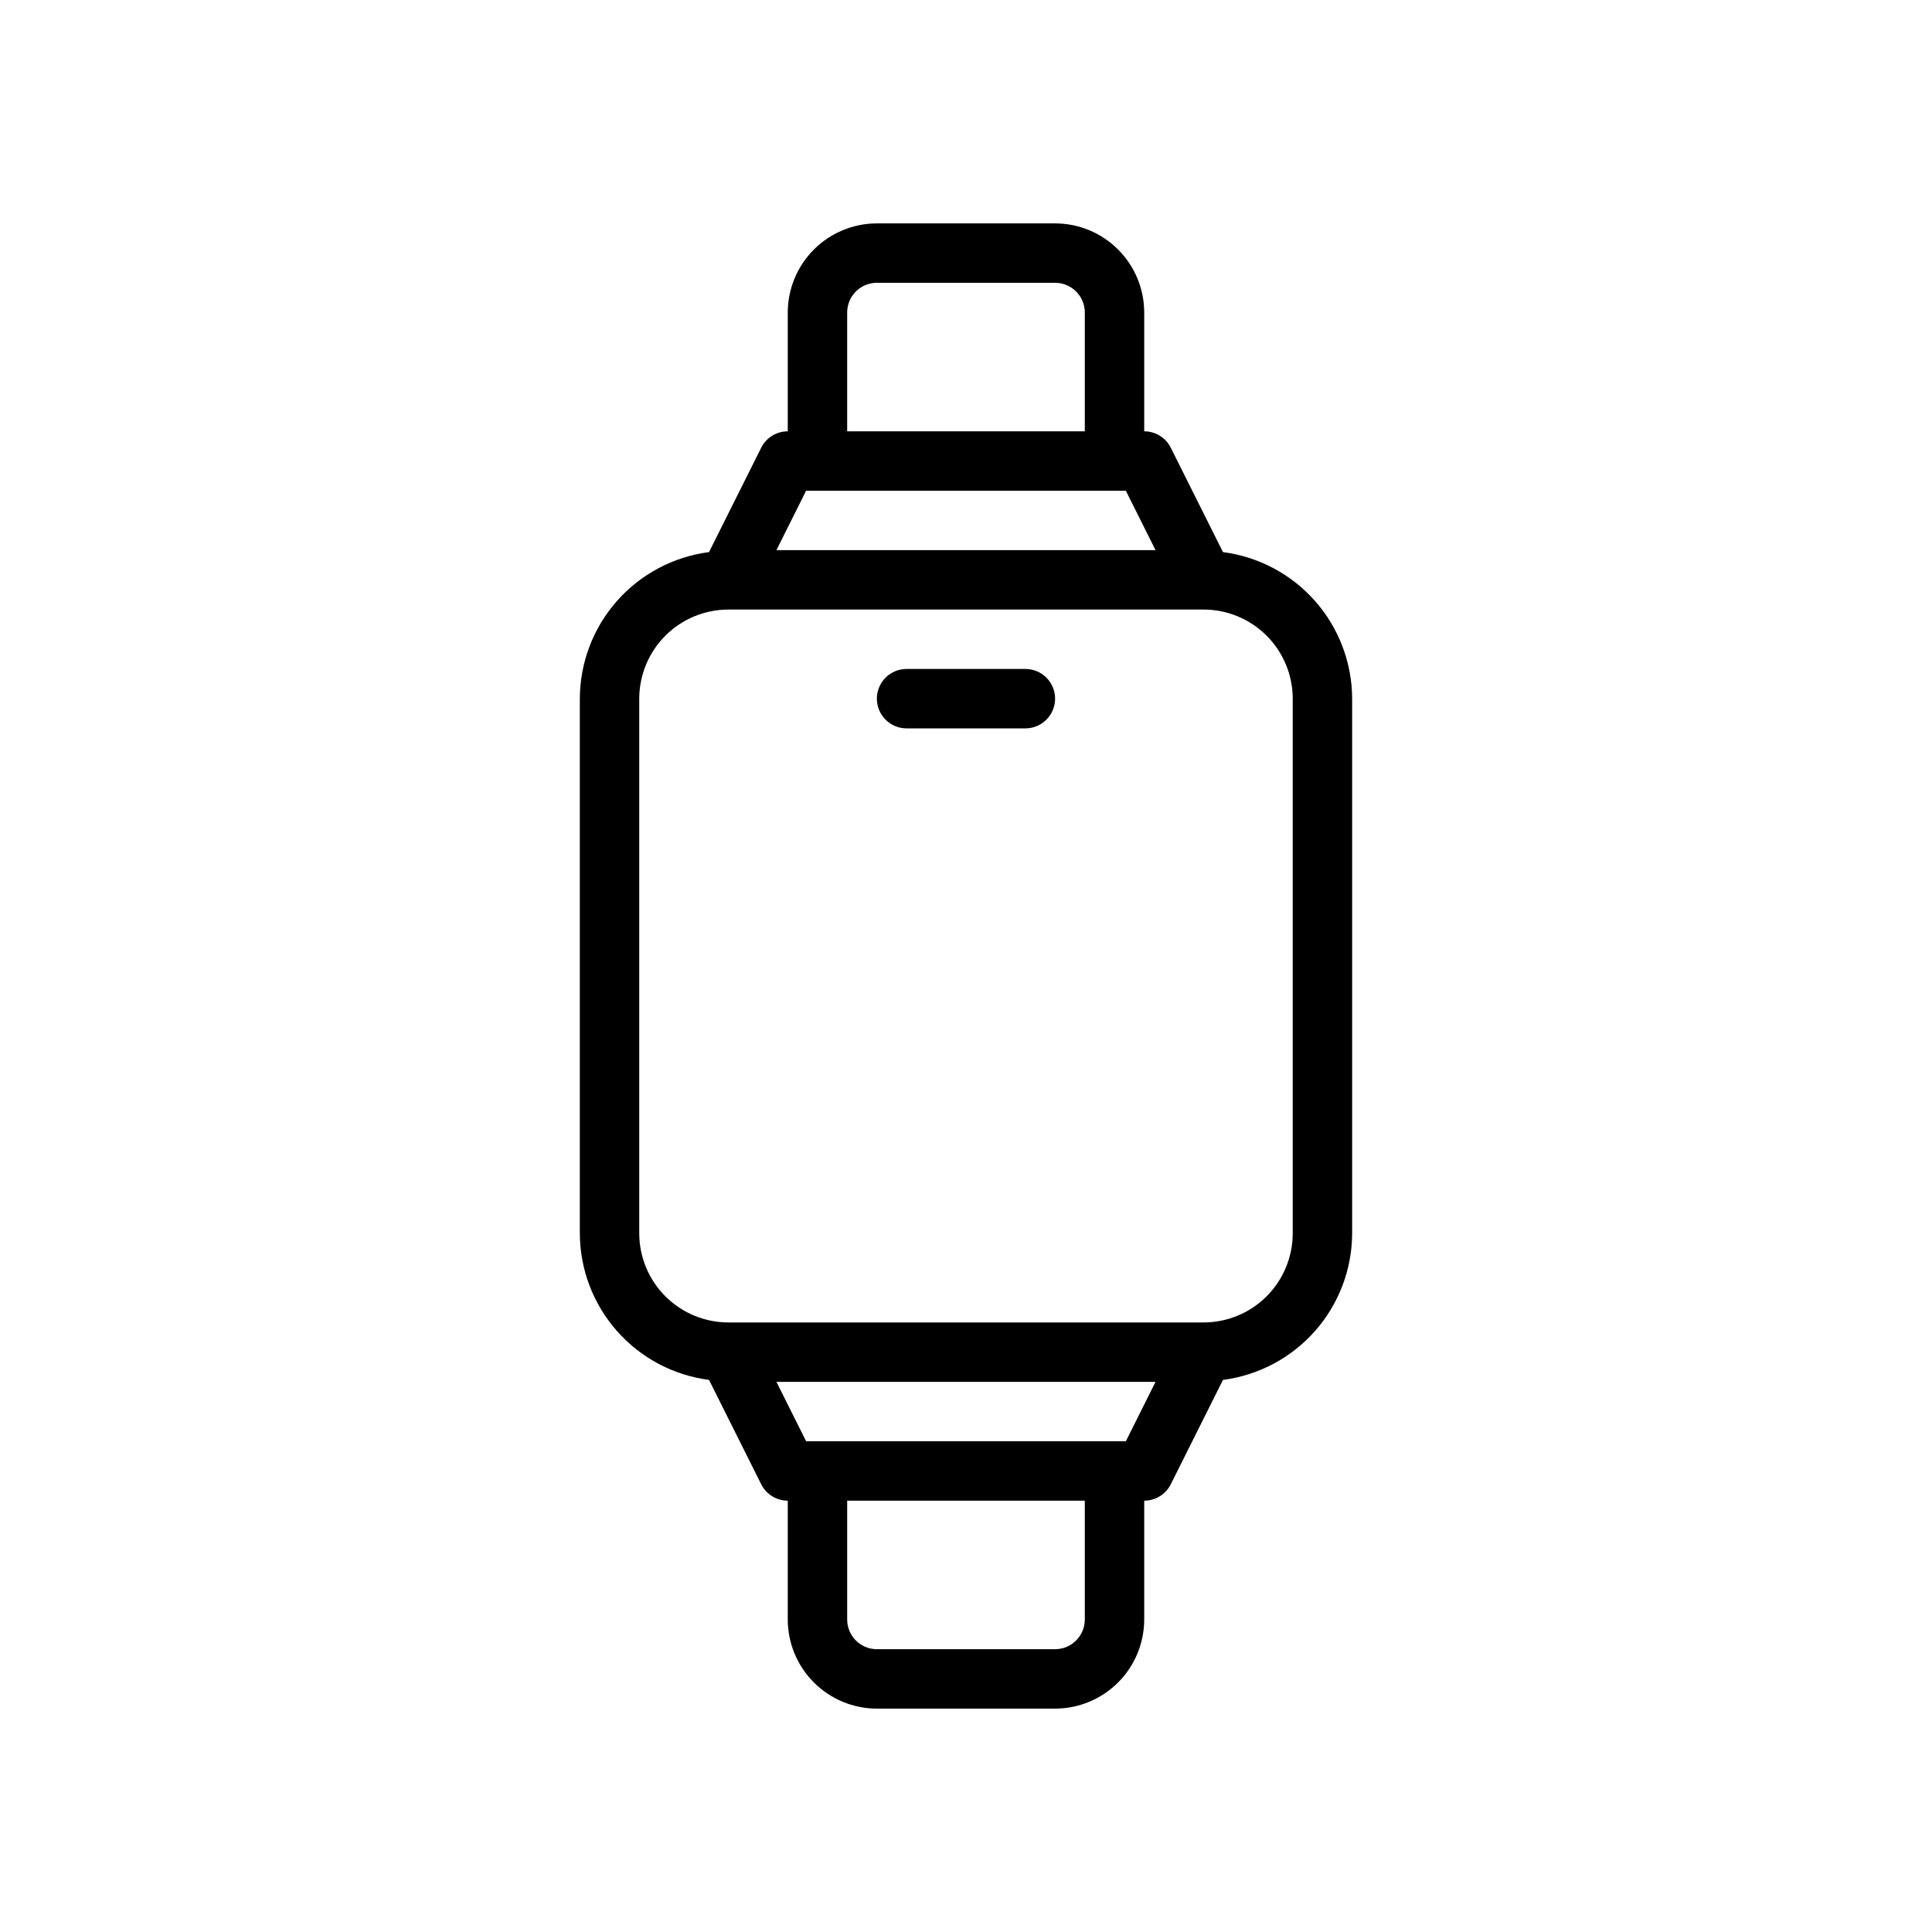 <?xml version="1.0" encoding="UTF-8"?>
<!-- Uploaded to: ICON Repo, www.svgrepo.com, Generator: ICON Repo Mixer Tools -->
<svg fill="#000000" width="800px" height="800px" version="1.1" viewBox="144 144 512 512" xmlns="http://www.w3.org/2000/svg">
 <g>
  <path d="m468.1 290.31-13.828-27.656c-1.336-2.668-4.062-4.352-7.043-4.352v-31.488c-0.008-6.262-2.496-12.262-6.926-16.691-4.426-4.426-10.43-6.918-16.691-6.922h-47.23c-6.262 0.004-12.266 2.496-16.691 6.922-4.43 4.43-6.918 10.43-6.926 16.691v31.488c-2.981 0-5.707 1.684-7.039 4.352l-13.828 27.656c-9.445 1.227-18.125 5.84-24.422 12.984-6.297 7.144-9.785 16.332-9.812 25.855v141.7c0.027 9.523 3.516 18.711 9.812 25.855 6.297 7.144 14.977 11.762 24.422 12.984l13.828 27.656c1.332 2.668 4.059 4.352 7.039 4.352v31.488c0.008 6.262 2.496 12.262 6.926 16.691 4.426 4.426 10.43 6.918 16.691 6.926h47.23c6.262-0.008 12.266-2.5 16.691-6.926 4.43-4.43 6.918-10.43 6.926-16.691v-31.488c2.981 0 5.707-1.684 7.043-4.352l13.828-27.656c9.441-1.223 18.121-5.84 24.418-12.984s9.785-16.332 9.816-25.855v-141.7c-0.031-9.523-3.519-18.711-9.816-25.855s-14.977-11.758-24.418-12.984zm-99.59-63.496c0.004-4.344 3.523-7.867 7.871-7.871h47.23c4.348 0.004 7.871 3.527 7.875 7.871v31.488h-62.977zm-10.879 47.23 84.73 0.004 7.871 15.742h-100.47zm73.855 299.14c-0.004 4.344-3.527 7.867-7.875 7.871h-47.23c-4.348-0.004-7.867-3.527-7.871-7.871v-31.488h62.977zm10.879-47.23-84.734-0.004-7.871-15.742h100.47zm44.223-55.105c-0.008 6.262-2.496 12.262-6.922 16.691-4.43 4.426-10.434 6.918-16.691 6.922h-125.95c-6.262-0.004-12.266-2.496-16.691-6.922-4.43-4.43-6.918-10.43-6.926-16.691v-141.7c0.008-6.258 2.496-12.262 6.926-16.691 4.426-4.426 10.43-6.914 16.691-6.922h125.95c6.258 0.008 12.262 2.496 16.691 6.922 4.426 4.43 6.914 10.434 6.922 16.691z"/>
  <path d="m415.74 321.28h-31.488c-4.348 0-7.871 3.523-7.871 7.871 0 4.348 3.523 7.875 7.871 7.875h31.488c4.348 0 7.871-3.527 7.871-7.875 0-4.348-3.523-7.871-7.871-7.871z"/>
 </g>
</svg>